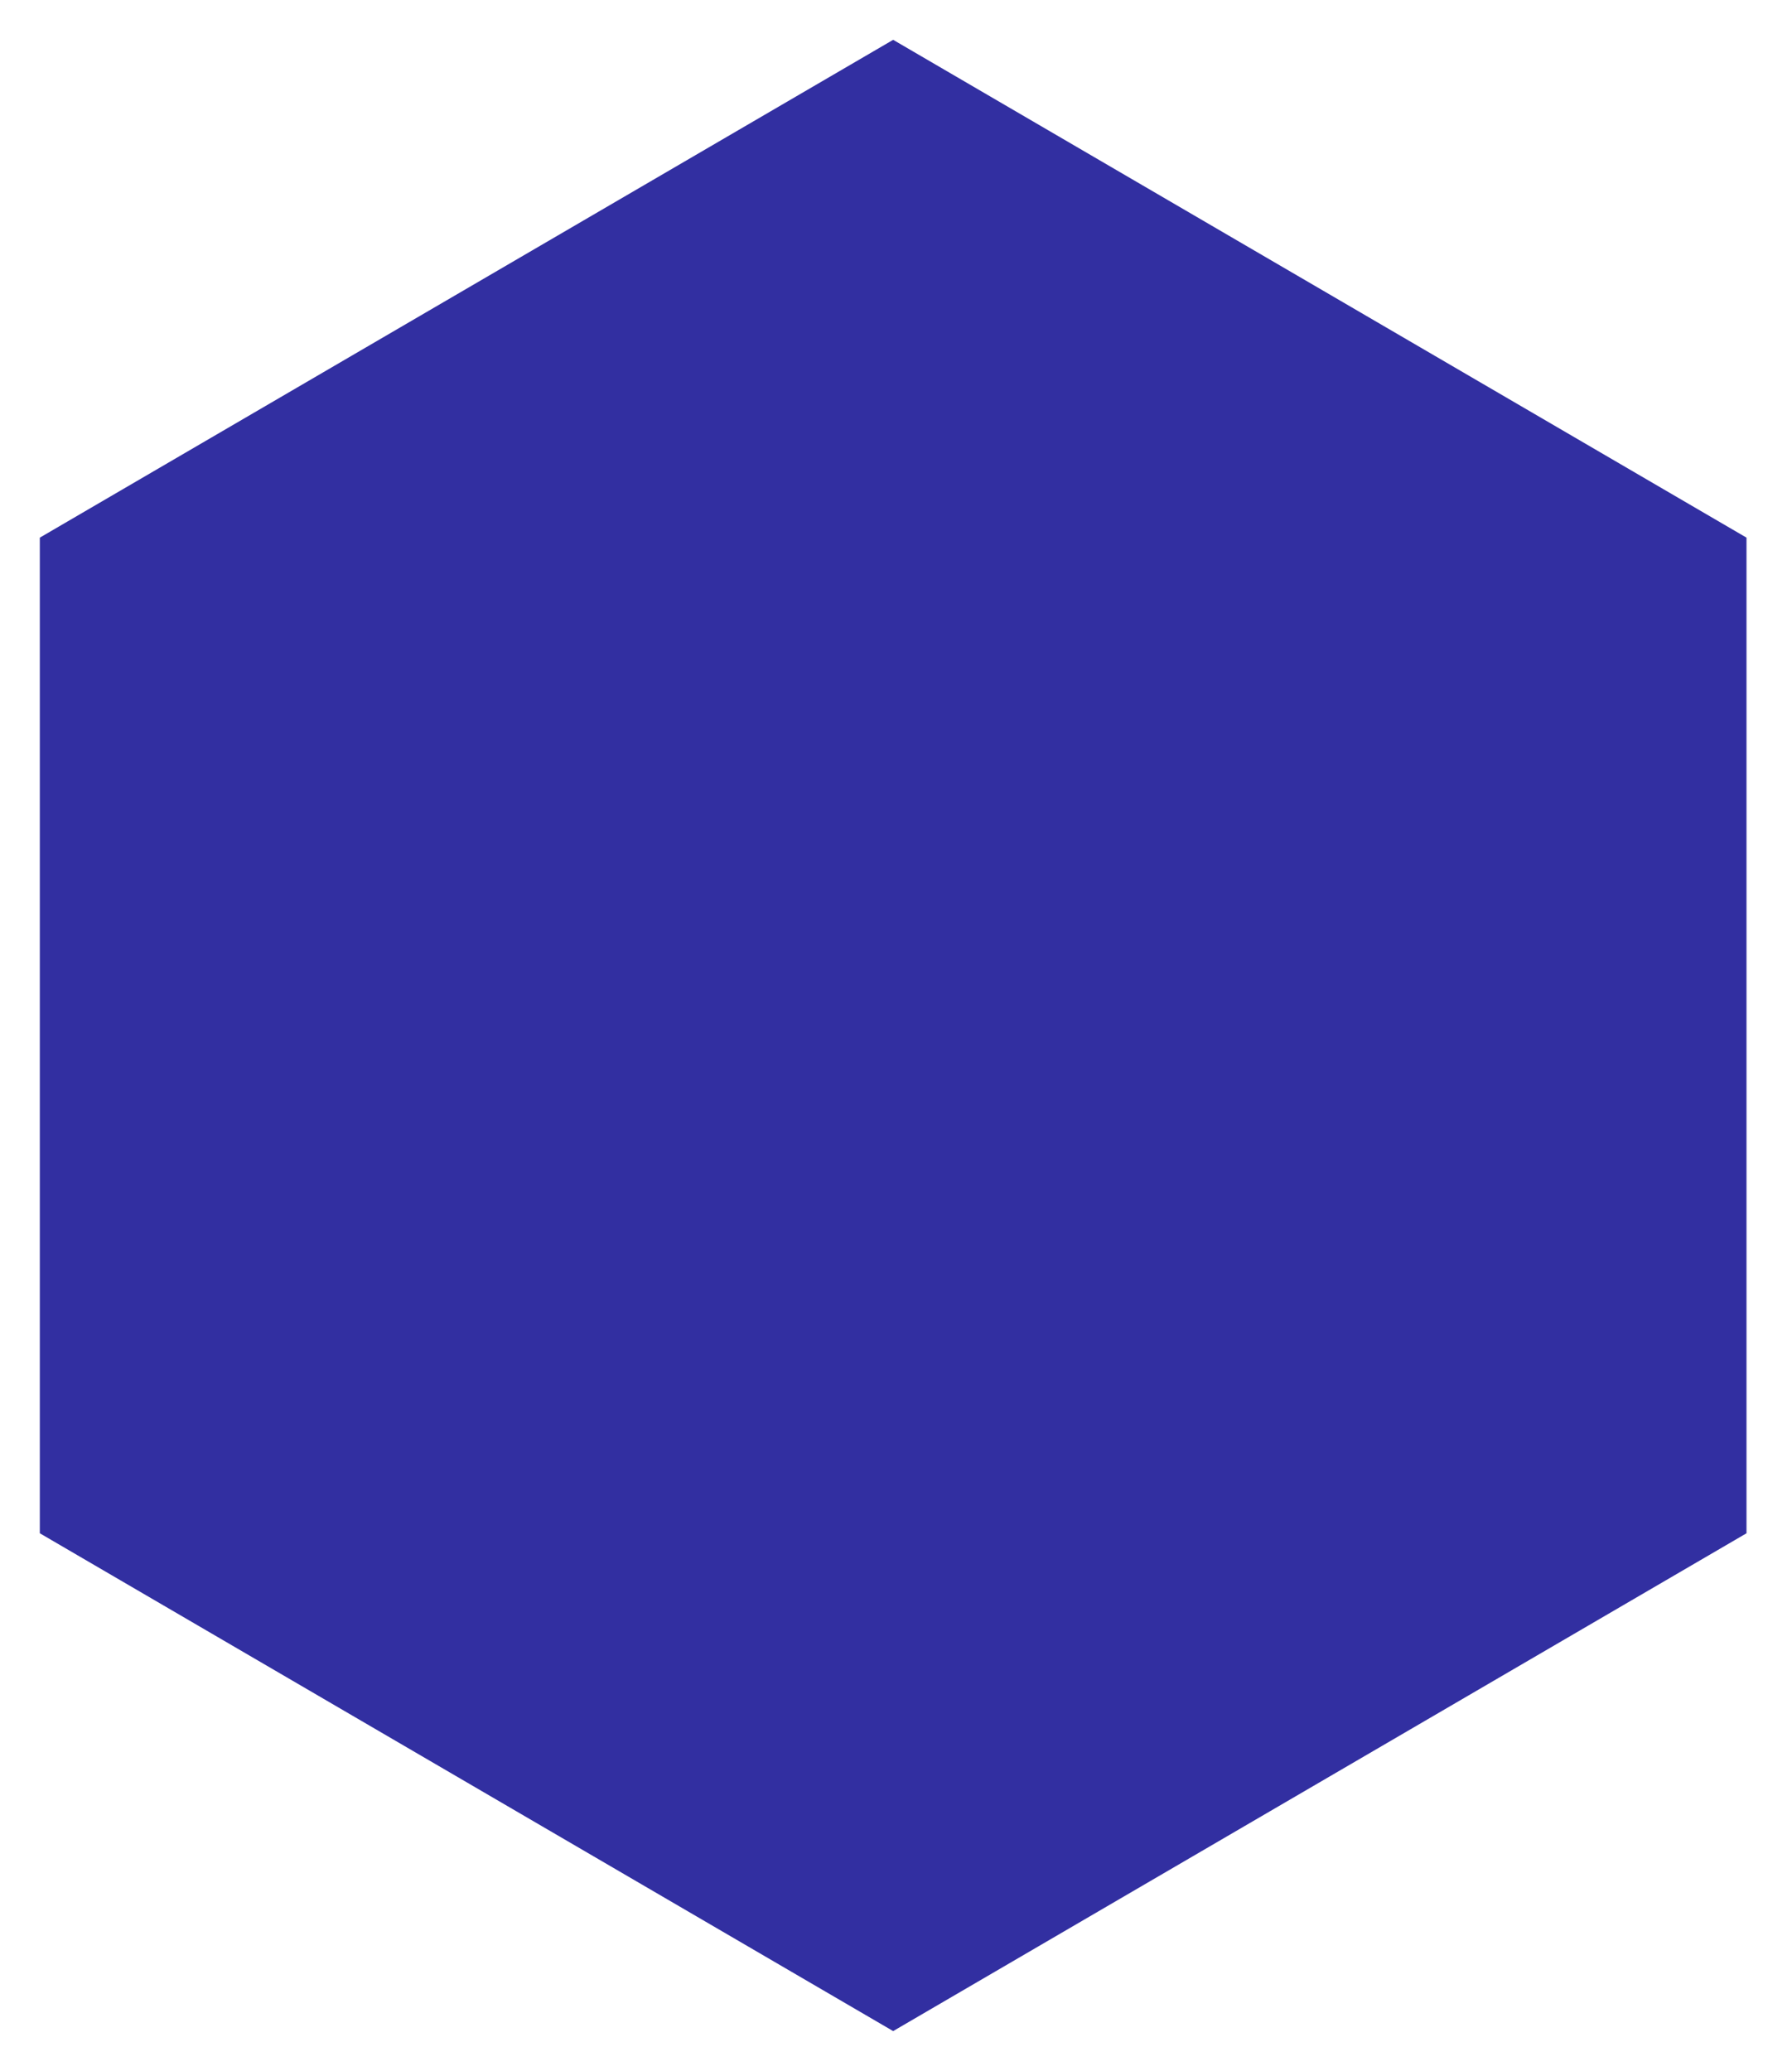 <svg width="180" height="208" viewBox="0 0 180 208" fill="none" xmlns="http://www.w3.org/2000/svg">
<g filter="url(#filter0_d)">
<path d="M177.429 52V152L91.714 202L6 152V52L91.714 2L177.429 52Z" fill="#322FA1"/>
</g>
<defs>
<filter id="filter0_d" x="0" y="0" width="179.429" height="208" filterUnits="userSpaceOnUse" color-interpolation-filters="sRGB">
<feFlood flood-opacity="0" result="BackgroundImageFix"/>
<feColorMatrix in="SourceAlpha" type="matrix" values="0 0 0 0 0 0 0 0 0 0 0 0 0 0 0 0 0 0 127 0"/>
<feOffset dx="-2" dy="2"/>
<feGaussianBlur stdDeviation="2"/>
<feColorMatrix type="matrix" values="0 0 0 0 0 0 0 0 0 0 0 0 0 0 0 0 0 0 0.25 0"/>
<feBlend mode="normal" in2="BackgroundImageFix" result="effect1_dropShadow"/>
<feBlend mode="normal" in="SourceGraphic" in2="effect1_dropShadow" result="shape"/>
</filter>
</defs>
</svg>

